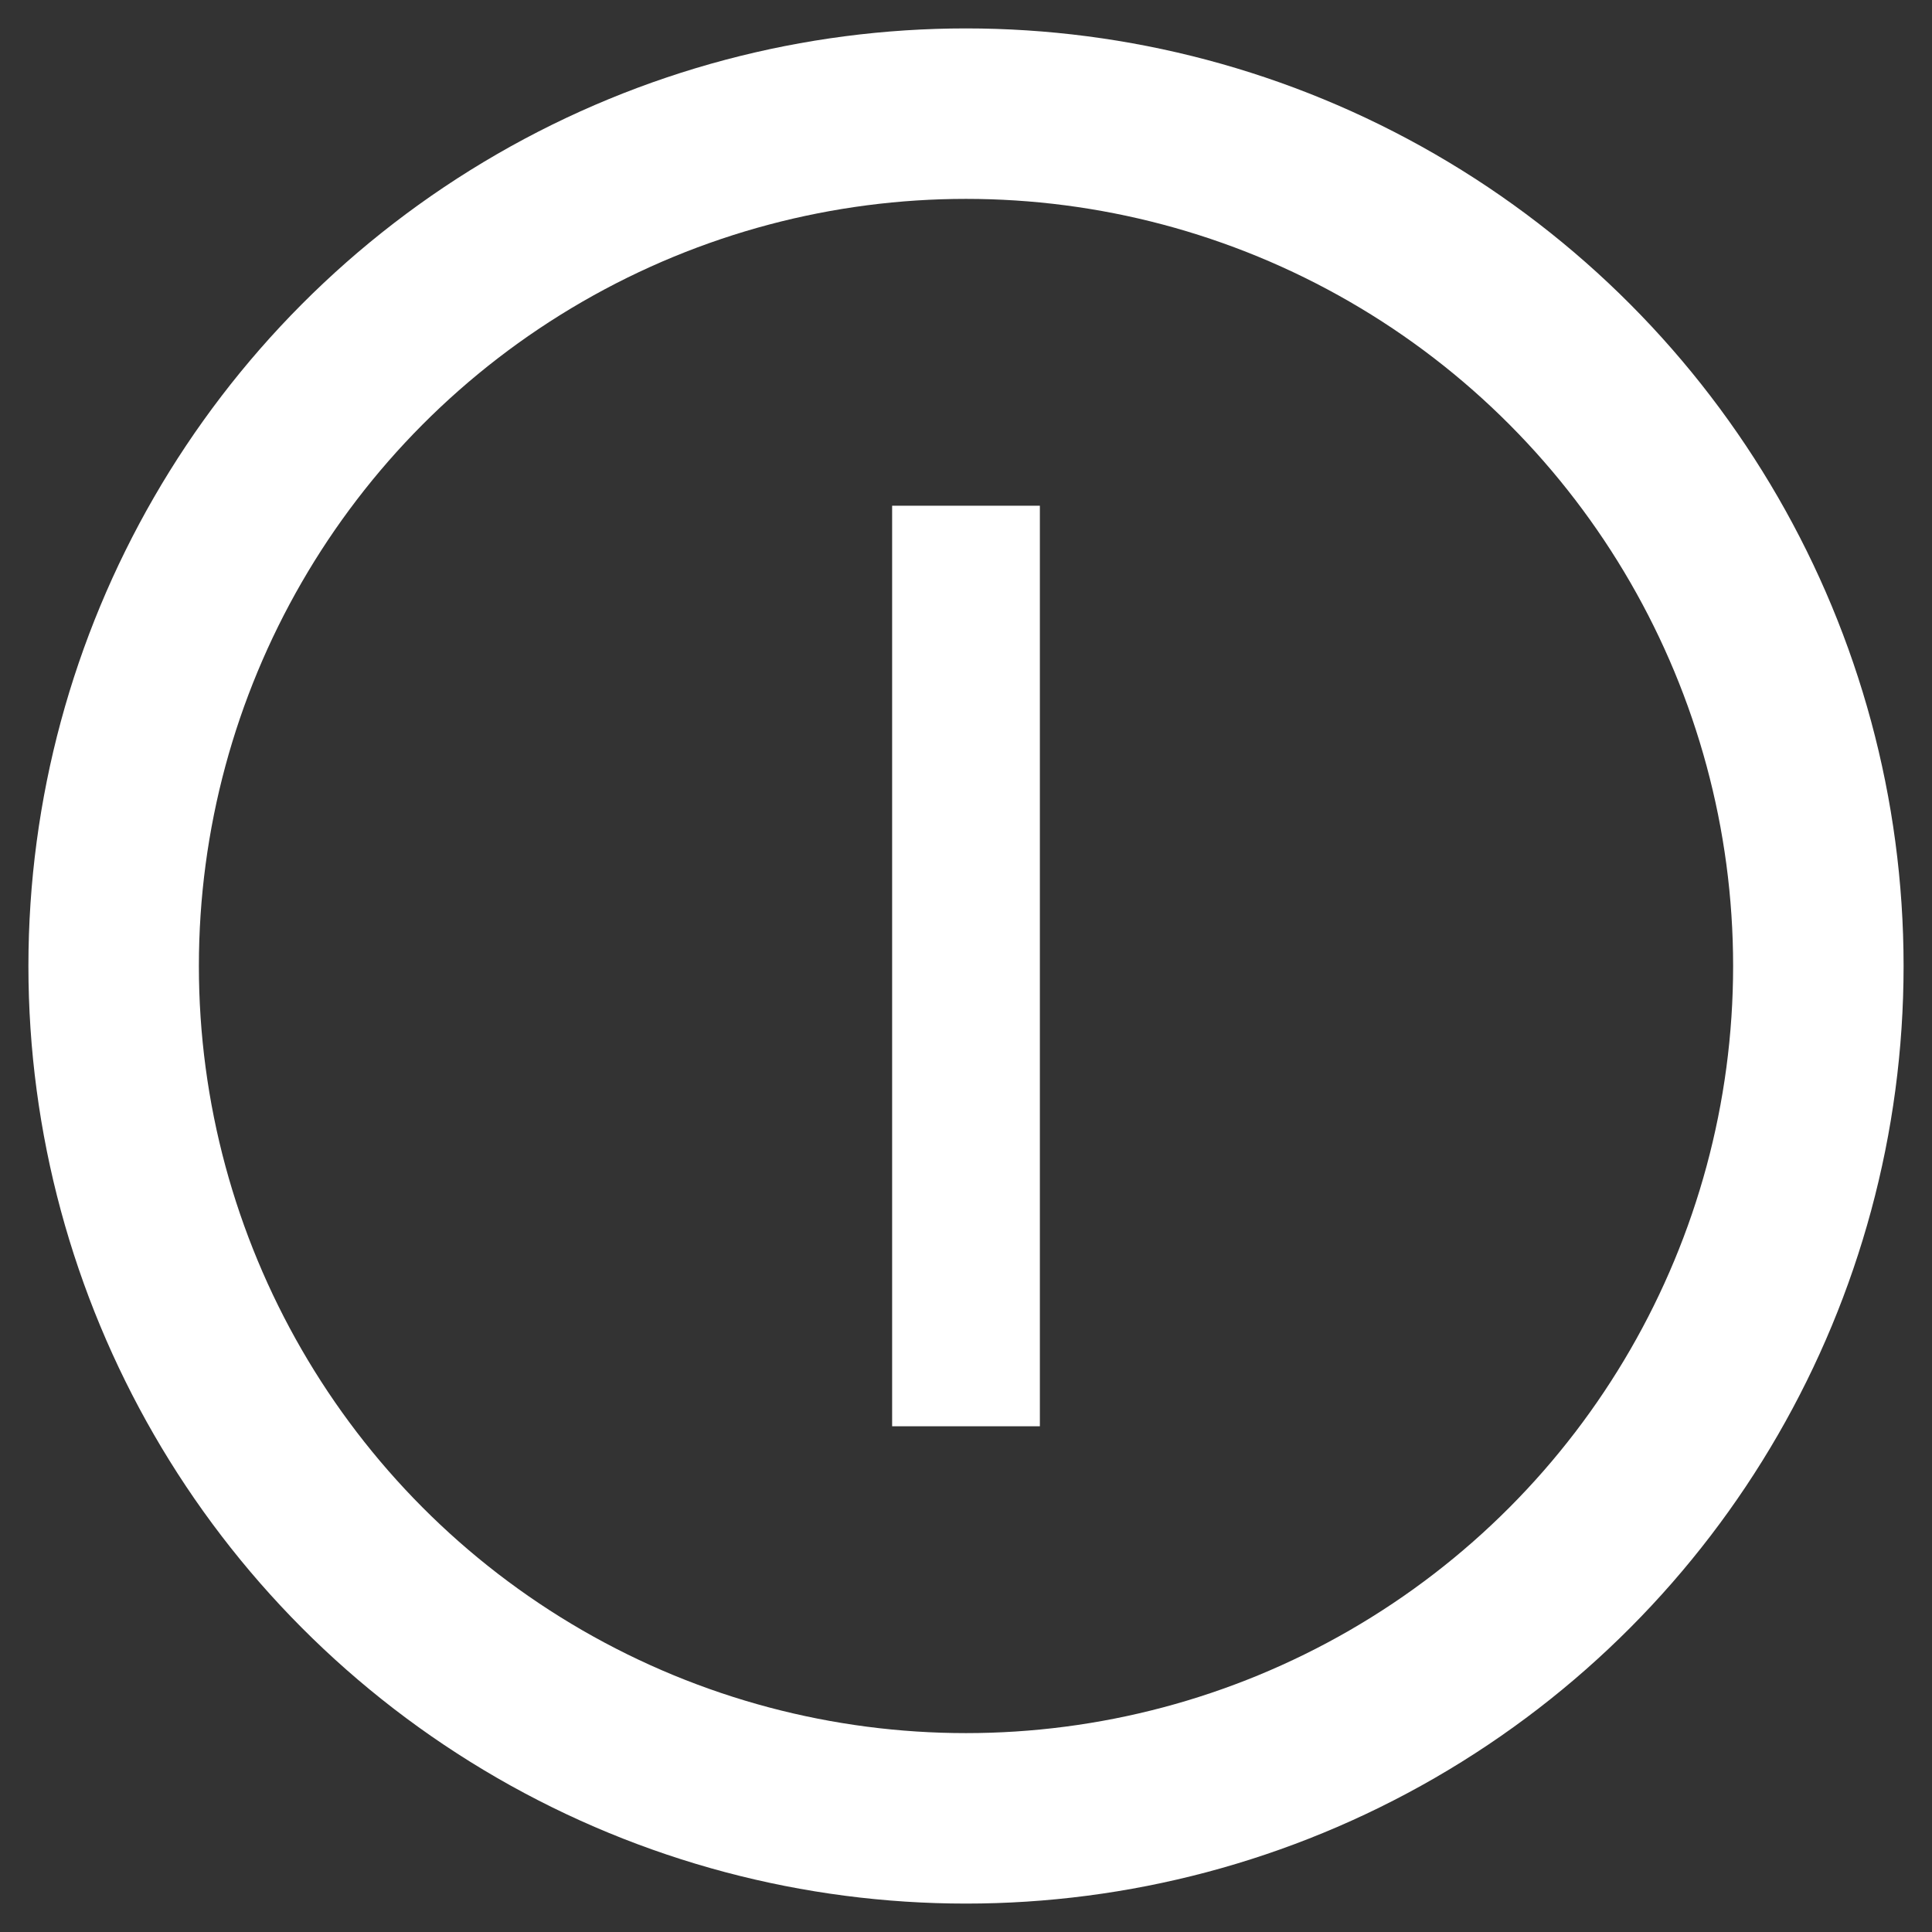 <?xml version="1.0" encoding="utf-8"?>
<!-- Generator: Adobe Illustrator 18.1.1, SVG Export Plug-In . SVG Version: 6.00 Build 0)  -->
<svg version="1.1" id="レイヤー_1" xmlns="http://www.w3.org/2000/svg" xmlns:xlink="http://www.w3.org/1999/xlink" x="0px"
	 y="0px" viewBox="0 0 34 34" enable-background="new 0 0 34 34" xml:space="preserve">
<rect x="0" y="0" width="34" height="34" fill="#333333" stroke="none"/>
<g>
	<circle fill="none" stroke="#FFFFFF" stroke-width="3" stroke-miterlimit="10" cx="17" cy="17" r="15"/>
	<g>
		<g>
			<path fill="#FFFFFF" d="M18.3,8.9v16.2h-2.6V8.9H18.3z"/>
		</g>
	</g>
</g>
</svg>

